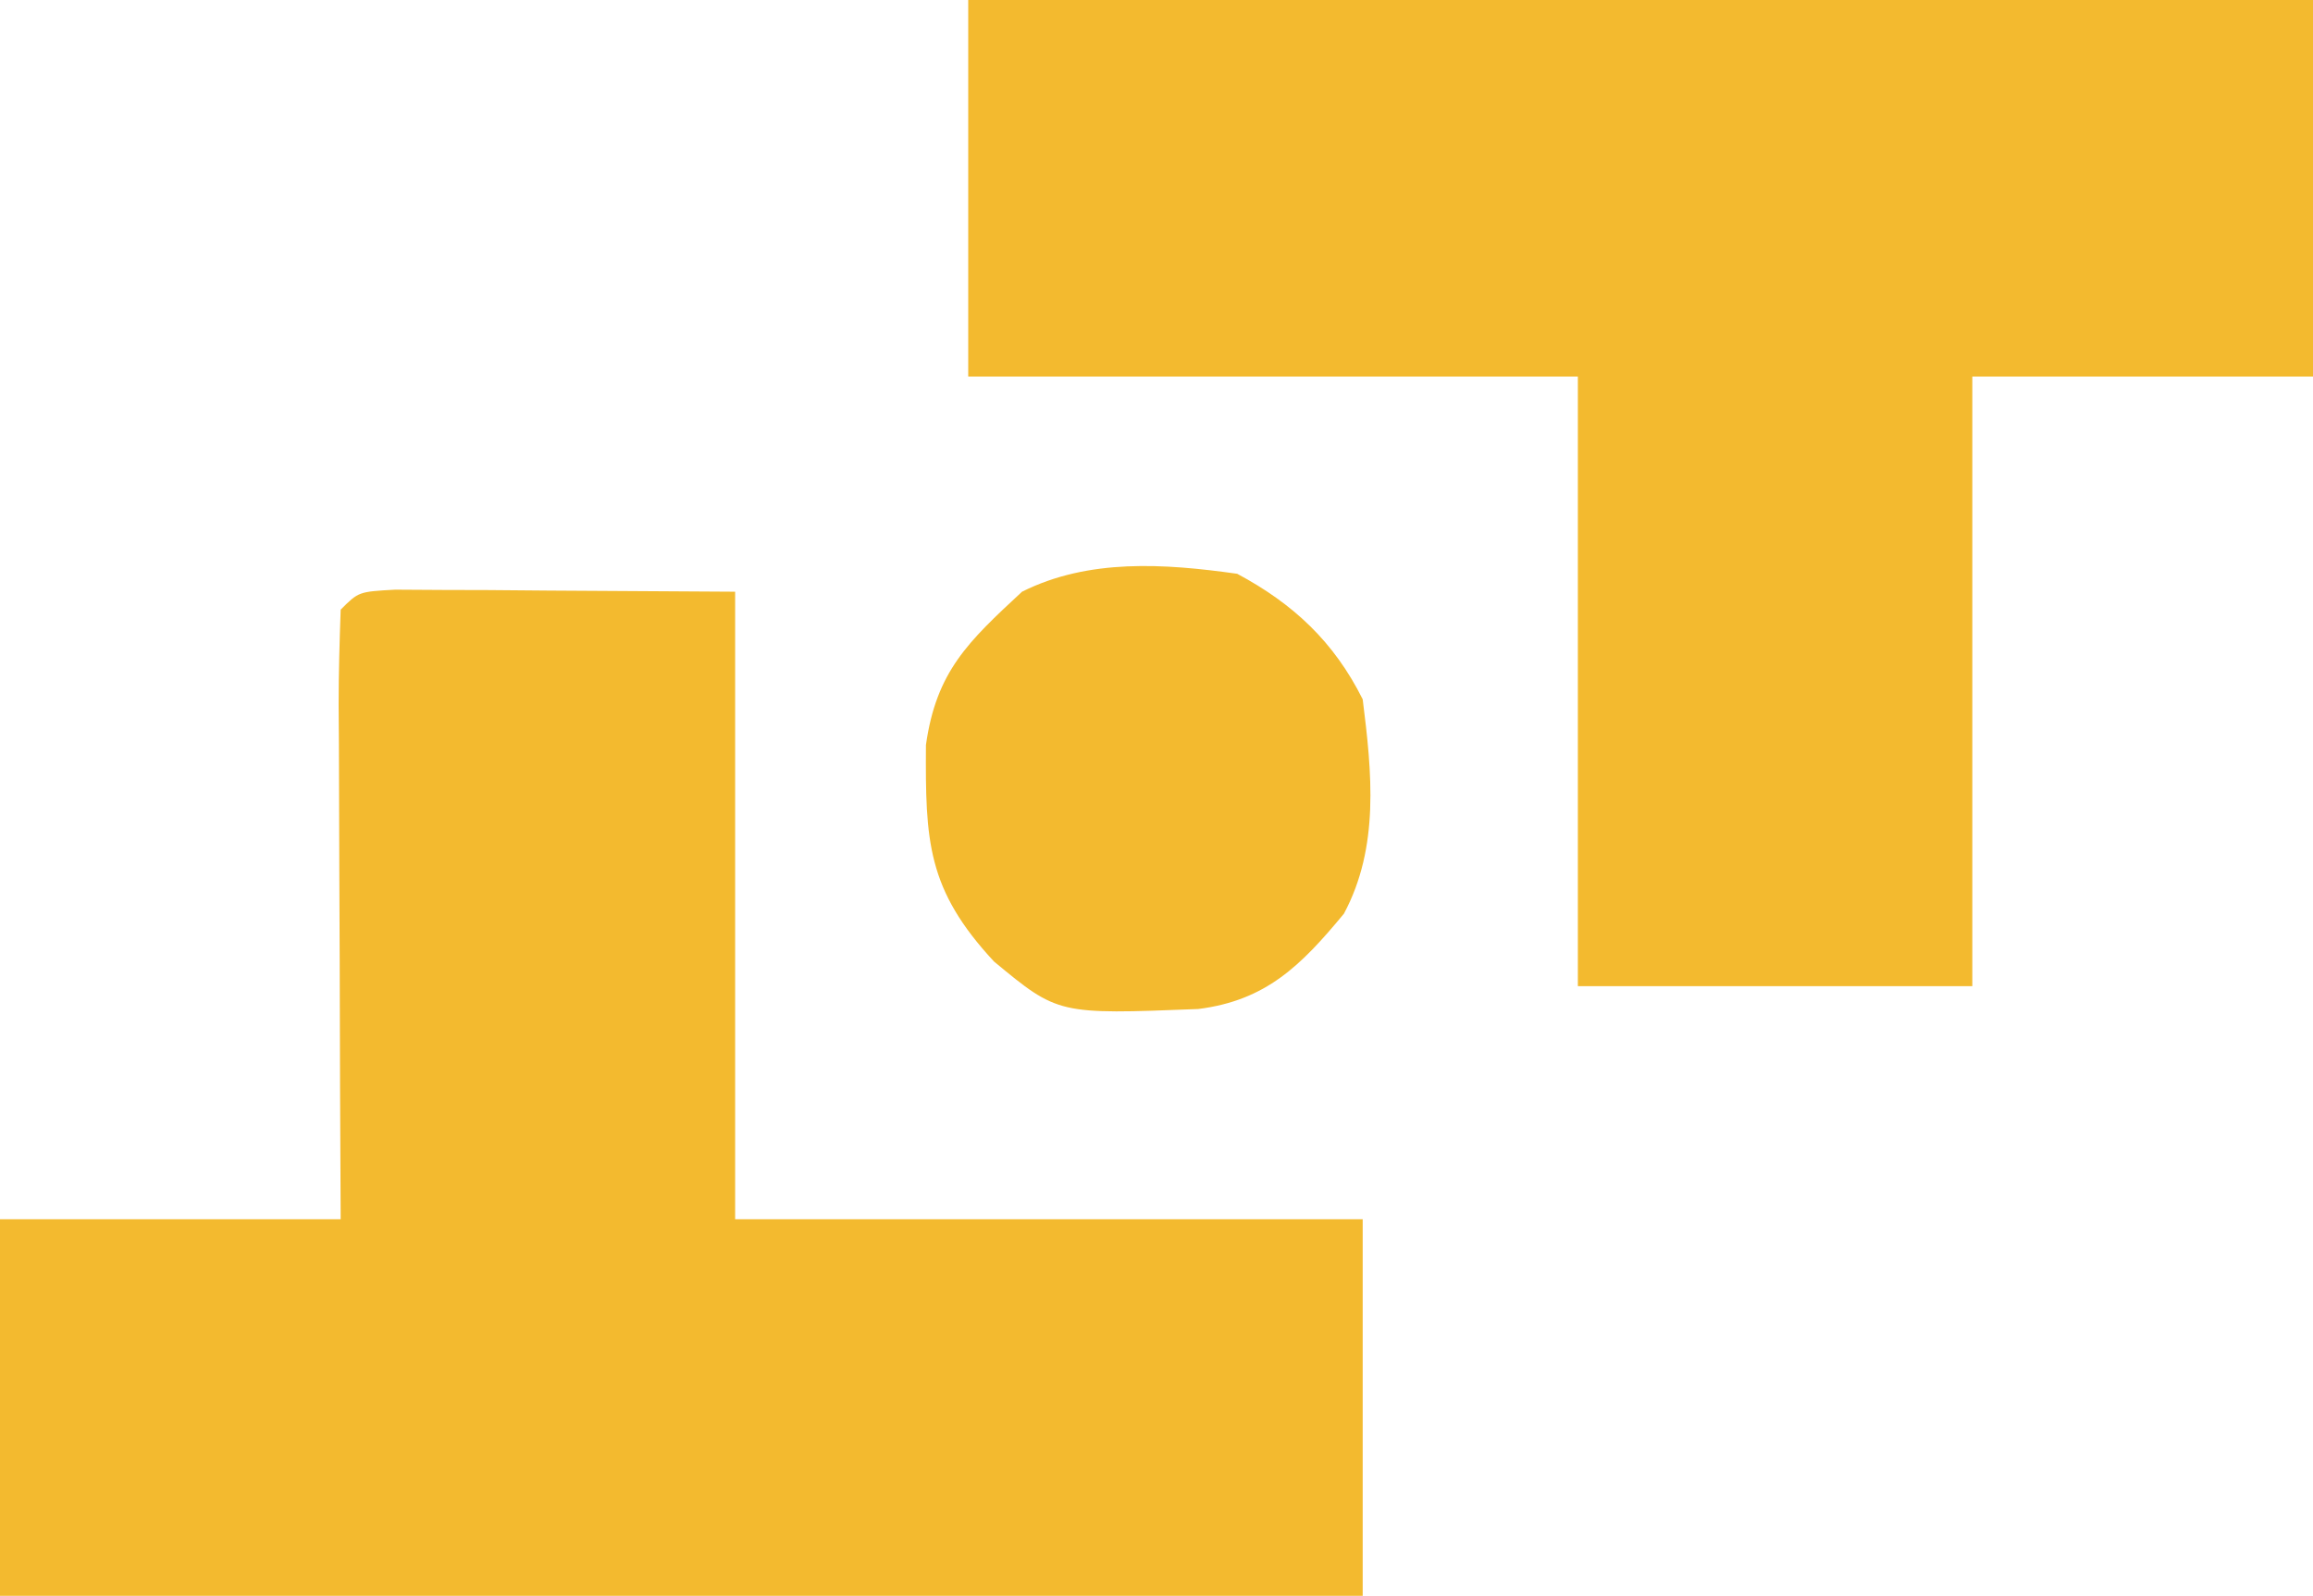 <?xml version="1.0" encoding="UTF-8"?>
<svg version="1.1" xmlns="http://www.w3.org/2000/svg" width="129" height="89">
<path d="M0 0 C0.875 0.005 1.749 0.01 2.65 0.016 C3.5 0.018 4.351 0.021 5.227 0.023 C6.857 0.037 6.857 0.037 8.521 0.051 C11.966 0.072 15.41 0.092 18.959 0.114 C18.959 11.664 18.959 23.214 18.959 35.114 C30.509 35.114 42.059 35.114 53.959 35.114 C53.959 42.044 53.959 48.974 53.959 56.114 C28.879 56.114 3.799 56.114 -22.041 56.114 C-22.041 49.184 -22.041 42.254 -22.041 35.114 C-15.771 35.114 -9.501 35.114 -3.041 35.114 C-3.053 32.671 -3.064 30.228 -3.076 27.711 C-3.084 25.355 -3.09 22.998 -3.096 20.642 C-3.101 19 -3.108 17.358 -3.117 15.715 C-3.129 13.36 -3.134 11.004 -3.139 8.649 C-3.144 7.91 -3.149 7.172 -3.155 6.411 C-3.155 4.645 -3.103 2.879 -3.041 1.114 C-2.041 0.114 -2.041 0.114 0 0 Z " fill="#F3BA2F" transform="translate(22.041,32.886)"/>
<path d="M0 0 C24.75 0 49.5 0 75 0 C75 6.93 75 13.86 75 21 C68.73 21 62.46 21 56 21 C56 32.22 56 43.44 56 55 C48.74 55 41.48 55 34 55 C34 43.78 34 32.56 34 21 C22.78 21 11.56 21 0 21 C0 14.07 0 7.14 0 0 Z " fill="#F3BA2F" transform="translate(54,0)"/>
<path d="M0 0 C3.126 1.672 5.393 3.786 7 7 C7.515 11.092 7.944 15.236 5.953 18.957 C3.555 21.856 1.604 23.798 -2.172 24.273 C-9.989 24.581 -9.989 24.581 -13.562 21.625 C-17.306 17.594 -17.39 14.905 -17.359 9.551 C-16.78 5.441 -15.001 3.787 -12 1 C-8.275 -0.862 -4.055 -0.571 0 0 Z " fill="#F3BA2F" transform="translate(69,32)"/>
<path d="" fill="#F3BA2F" transform="translate(0,0)"/>
</svg>
